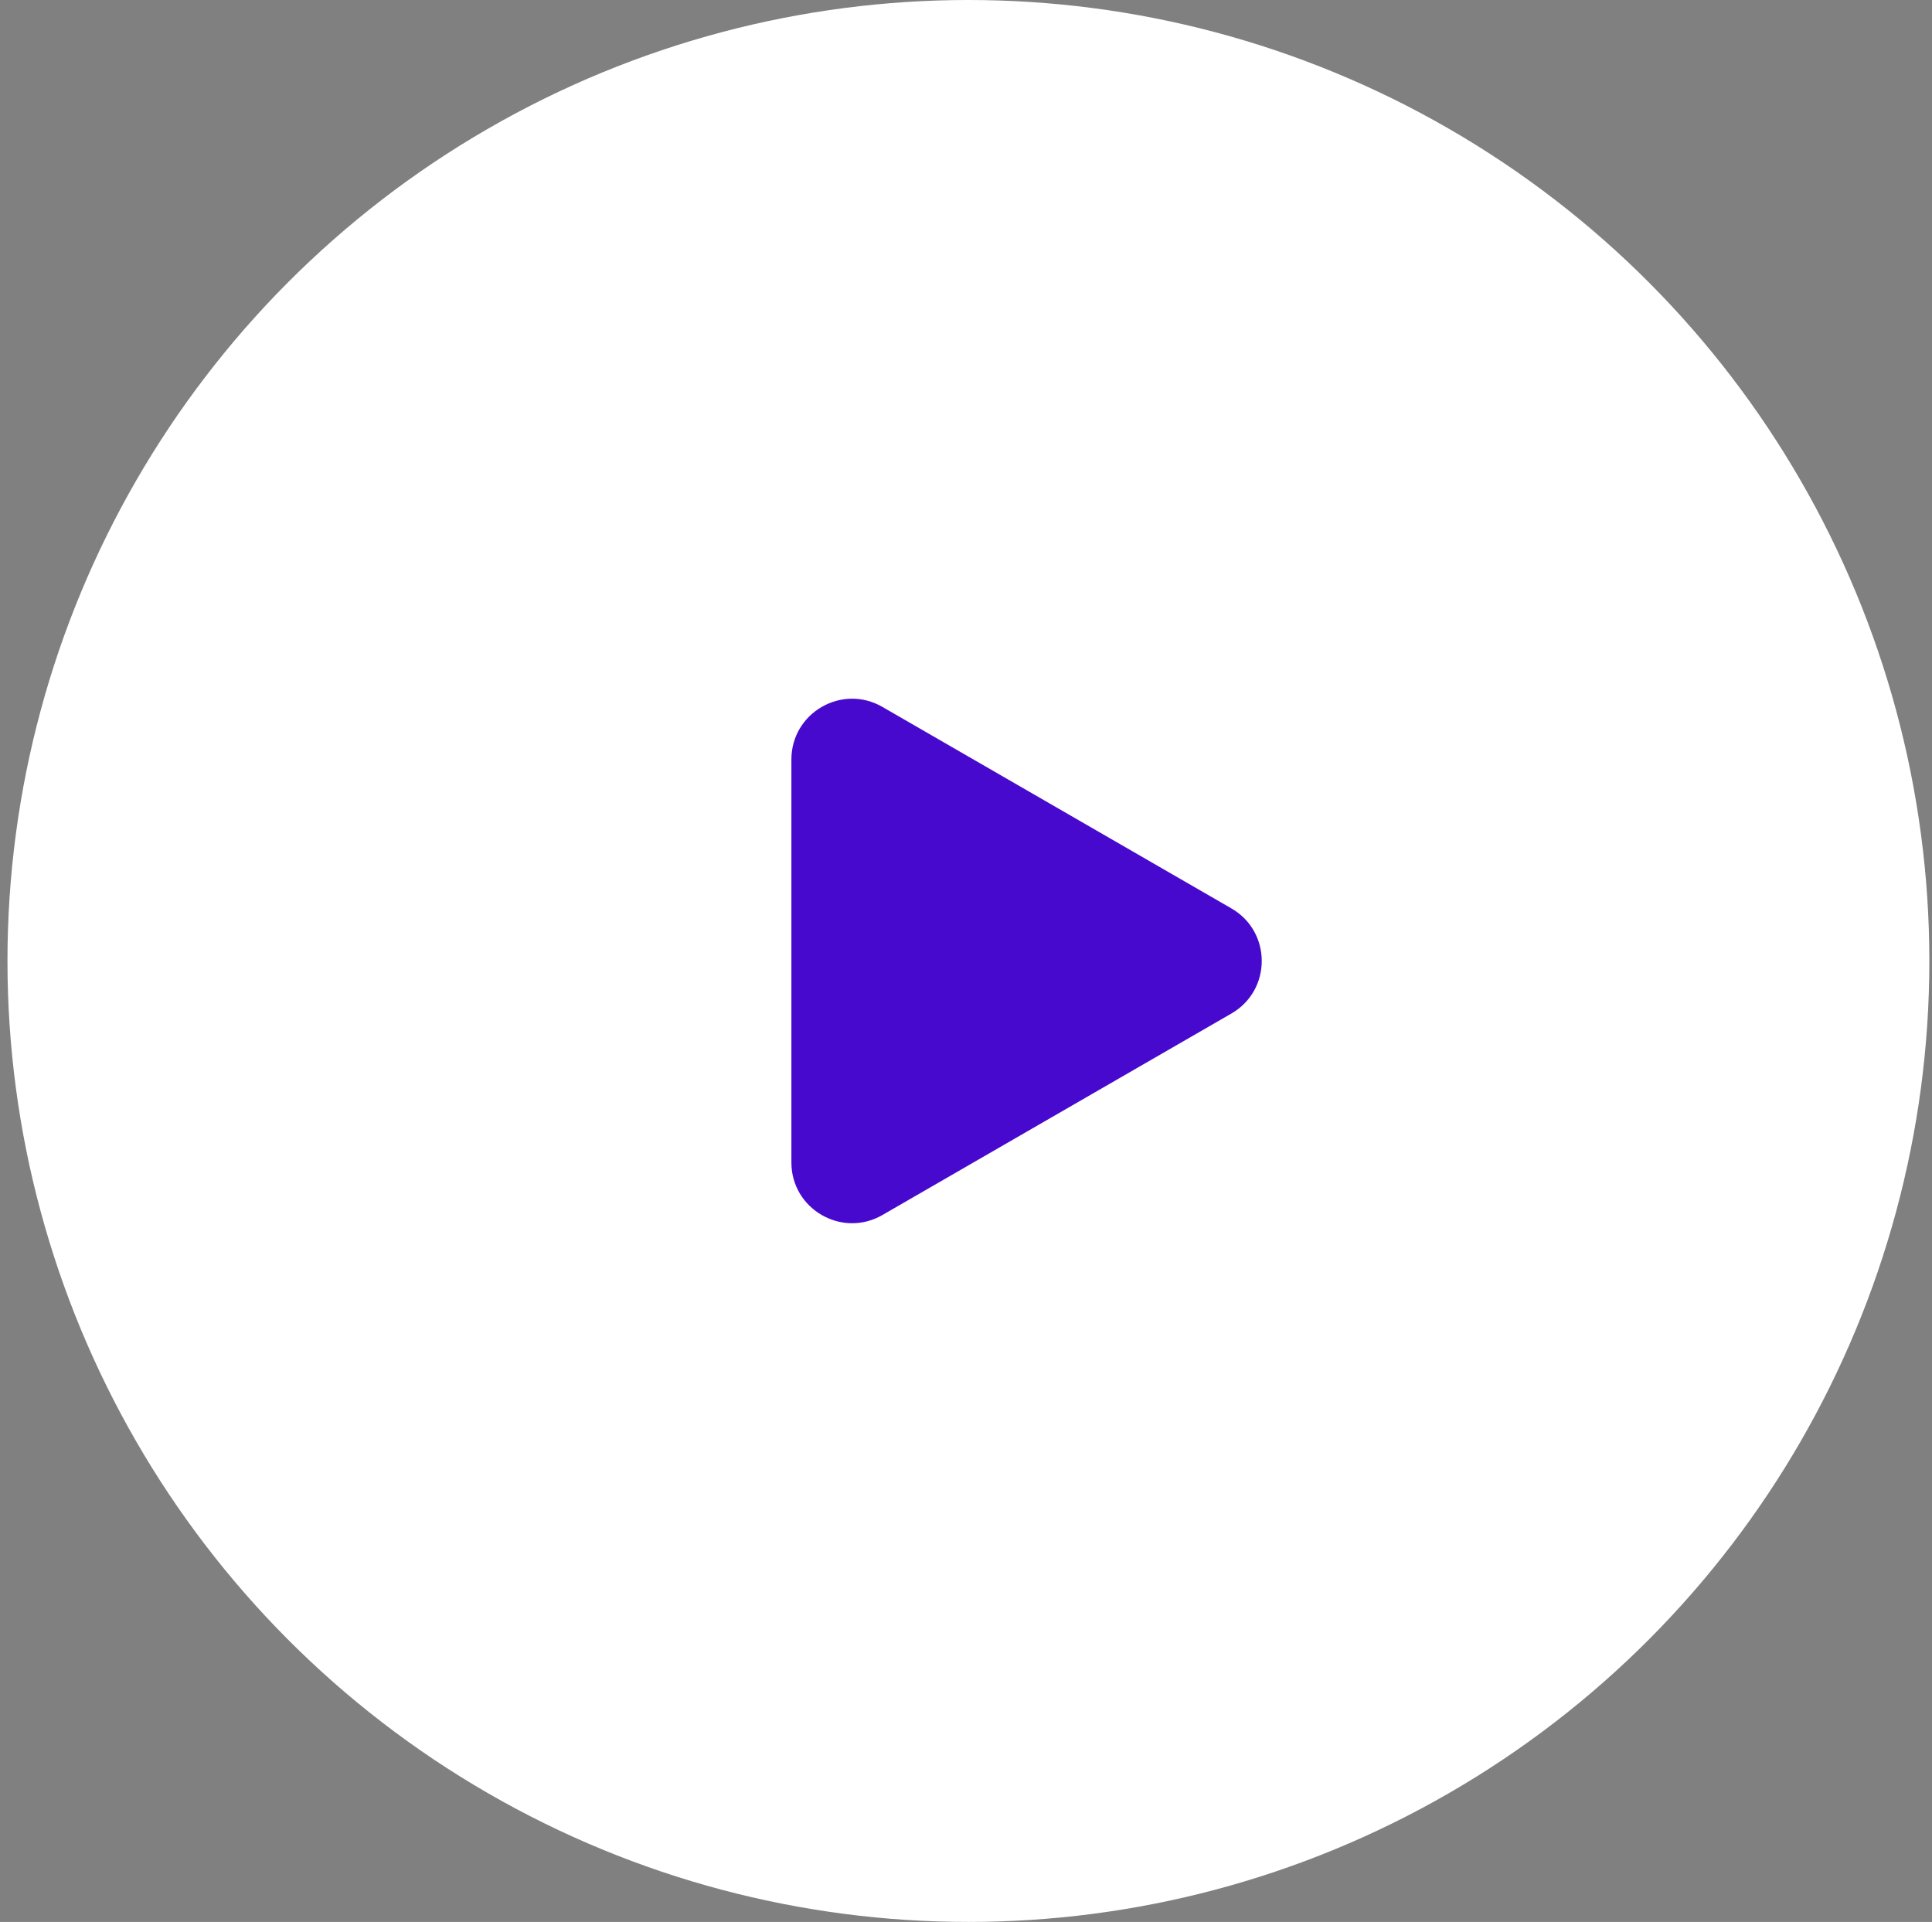 <svg width="191" height="190" viewBox="0 0 191 190" fill="none" xmlns="http://www.w3.org/2000/svg">
<rect x="0" y="0" width="191" height="190" fill="#808080" stroke="none"/>
<circle cx="95.738" cy="95" r="95" fill="white"/>
<path d="M121.738 89.804C125.738 92.113 125.738 97.887 121.738 100.196L87.238 120.115C83.238 122.424 78.238 119.537 78.238 114.919V75.081C78.238 70.463 83.238 67.576 87.238 69.885L121.738 89.804Z" fill="#4809CF"/>
</svg>
